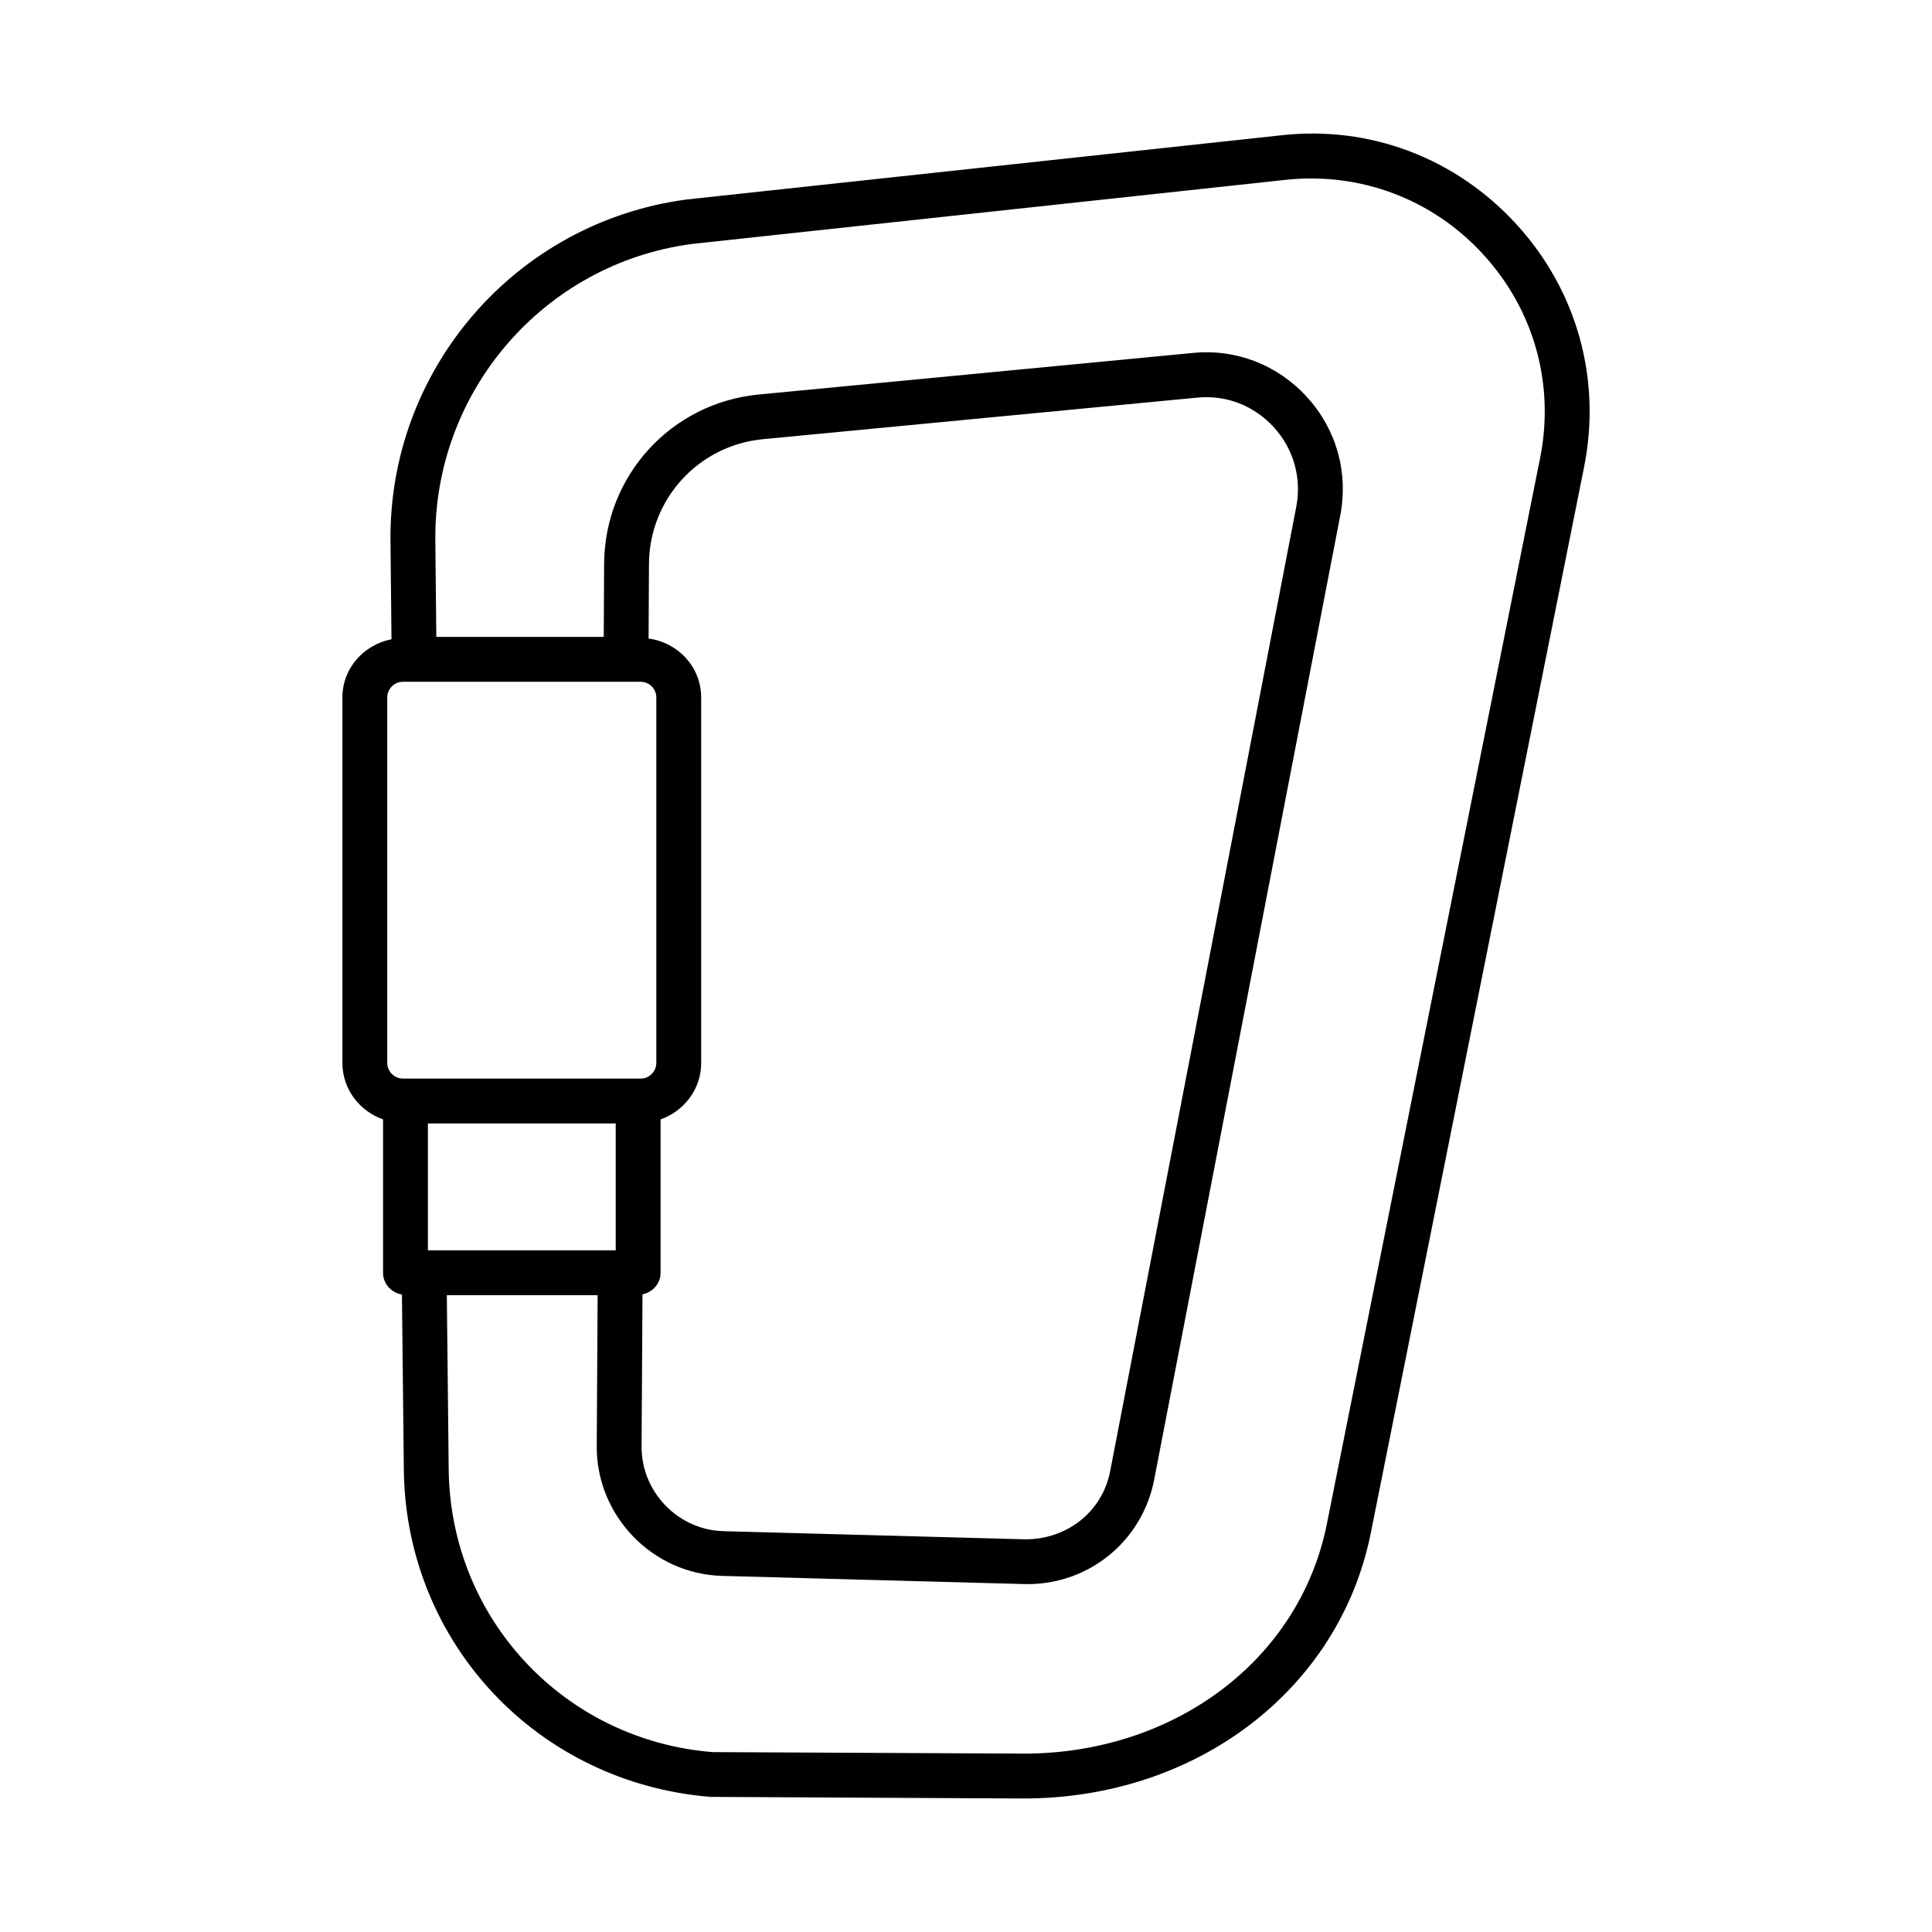 <?xml version="1.0" encoding="UTF-8"?>
<!-- The Best Svg Icon site in the world: iconSvg.co, Visit us! https://iconsvg.co -->
<svg fill="#000000" width="800px" height="800px" version="1.1" viewBox="144 144 512 512" xmlns="http://www.w3.org/2000/svg">
 <path d="m545.9 203.47c-16.039-17.562-38.836-26.277-62.445-23.609l-157.53 17.012c-45.363 6.031-79.078 45.102-78.441 90.855l0.266 25.676c-7.344 1.469-13.012 7.668-13.012 15.438v96.828c0 6.977 4.543 12.777 10.773 14.984v40.645c0 2.945 2.191 5.285 5.008 5.754l0.504 46.77c0.668 45.594 35.441 82.719 81.355 86.371l82.168 0.422h0.695c45.824 0 83.602-28.77 92-70.188l56.555-282.65c4.656-23.309-1.855-46.742-17.895-64.305zm-295.11 226.36c-2.293 0-4.164-1.871-4.164-4.164v-96.824c0-2.293 1.871-4.164 4.164-4.164h2.957 0.059 56.078 0.027 3.871c2.293 0 4.148 1.871 4.148 4.164v96.828c0 2.293-1.855 4.164-4.148 4.164zm65.094-116.62 0.102-19.844c0.145-17.156 13.137-31.34 30.207-32.977l115.01-11.008c7.816-0.785 15.168 2.133 20.402 7.875 5.234 5.742 7.383 13.43 5.918 21.059l-49.316 255.55c-2.059 10.762-11.441 18.098-22.508 18.07l-79.977-2.16c-12.066-0.332-21.797-10.426-21.695-22.508l0.242-40.258c2.707-0.555 4.793-2.844 4.793-5.711v-40.645c6.227-2.207 10.762-8.012 10.762-14.984l-0.004-96.828c0-8.102-6.125-14.551-13.938-15.629zm-58.484 128.51h49.77v33.629h-49.773zm294.73-176.27-56.543 282.64c-7.266 35.777-40.258 60.645-80.367 60.645-0.203 0-0.406-0.016-0.609-0.016l-81.73-0.391c-39.328-3.148-69.406-35.254-69.969-74.656l-0.5-46.434h39.969l-0.238 39.953c-0.145 18.488 14.762 33.949 33.266 34.441l79.977 2.16c0.32 0.016 0.637 0.016 0.957 0.016 16.402 0 30.41-11.516 33.527-27.699l49.32-255.54c2.188-11.355-1.016-22.77-8.789-31.309-7.773-8.555-18.867-12.879-30.324-11.719l-115.01 11.008c-23.16 2.234-40.766 21.449-40.969 44.723l-0.098 19.504h-44.371l-0.258-25.203c-0.566-39.762 28.715-73.699 67.969-78.918l157.39-16.996c19.75-2.102 38.922 5.074 52.395 19.824 13.461 14.719 18.926 34.398 15.012 53.961z"/>
</svg>